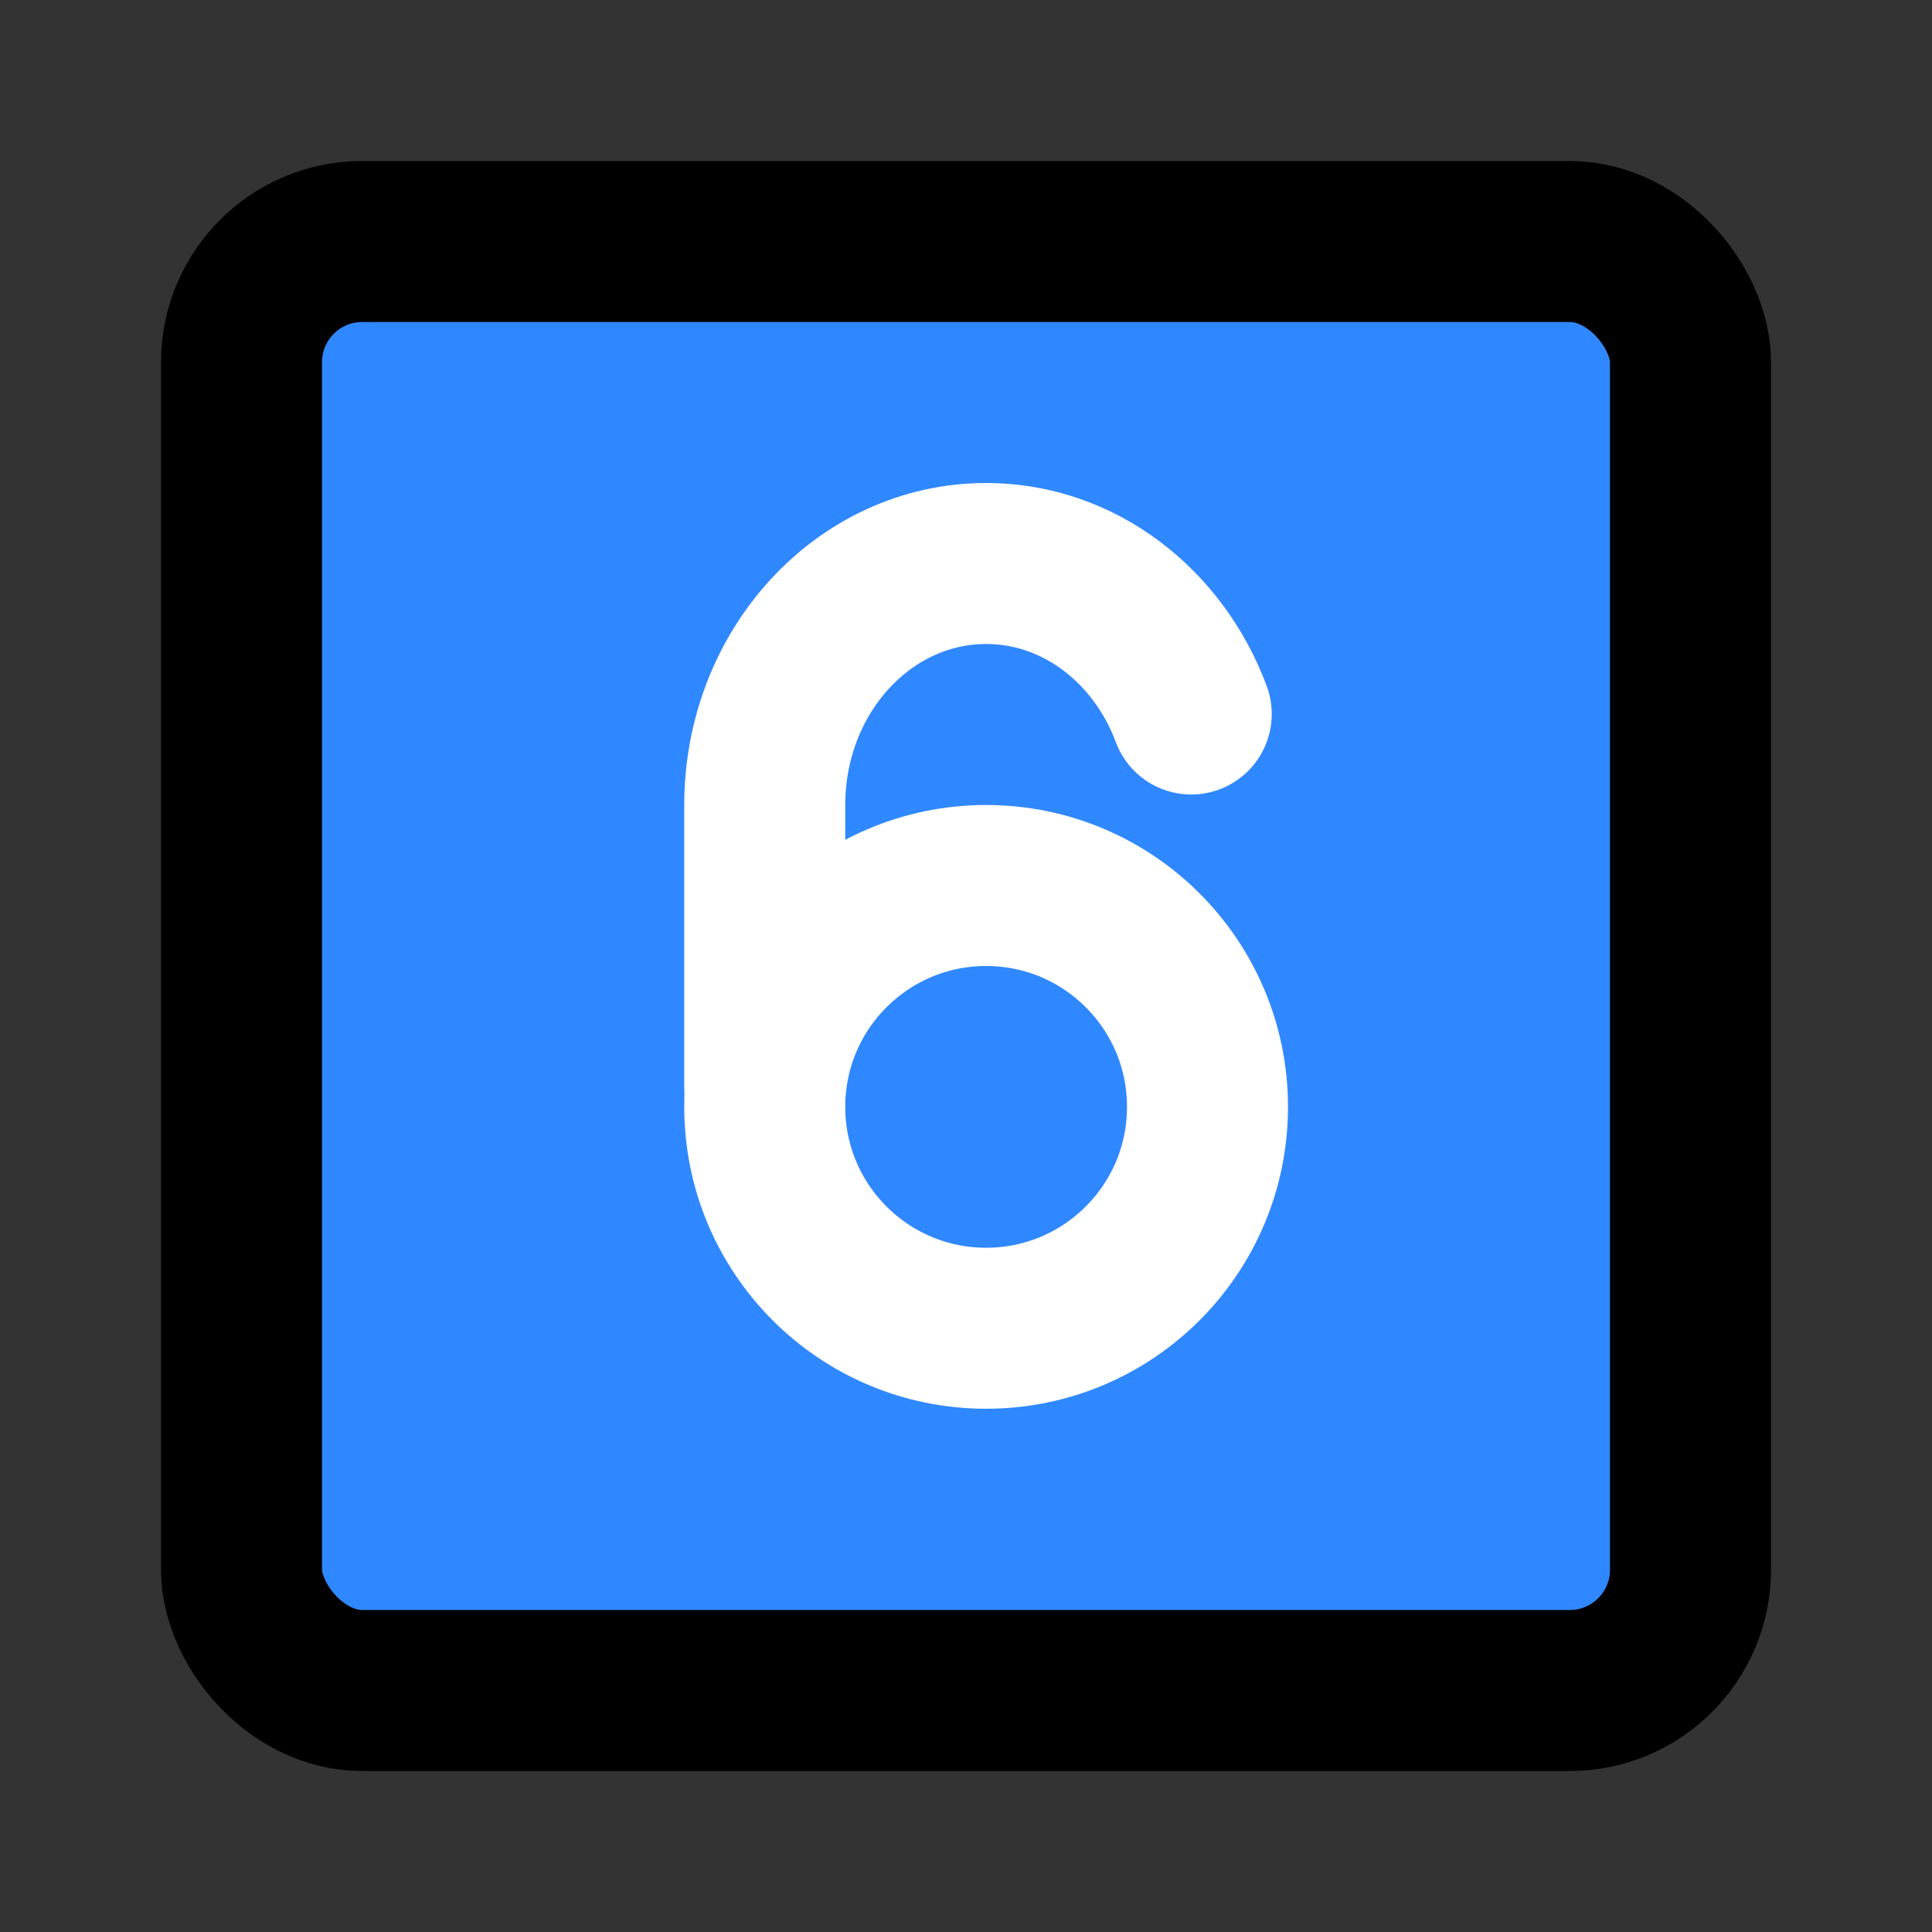 <?xml version="1.0" encoding="utf-8"?><!-- Uploaded to: SVG Repo, www.svgrepo.com, Generator: SVG Repo Mixer Tools -->
<svg width="800px" height="800px" viewBox="0 0 48 48" fill="none" xmlns="http://www.w3.org/2000/svg">
<rect x="0" y="0" width="48" height="48" fill="#333333" stroke="none"/>
<rect x="6" y="6" width="36" height="36" rx="3" fill="#2F88FF" stroke="#000000" stroke-width="4" stroke-linecap="round" stroke-linejoin="round"/>
<path d="M24.5 33C27.538 33 30 30.538 30 27.5C30 24.462 27.538 22 24.5 22C21.462 22 19 24.462 19 27.5C19 30.538 21.462 33 24.5 33Z" stroke="white" stroke-width="4"/>
<path d="M29.596 17.739C28.778 15.546 26.804 14 24.5 14C21.462 14 19 16.686 19 20V27" stroke="white" stroke-width="4" stroke-linecap="round" stroke-linejoin="round"/>
</svg>